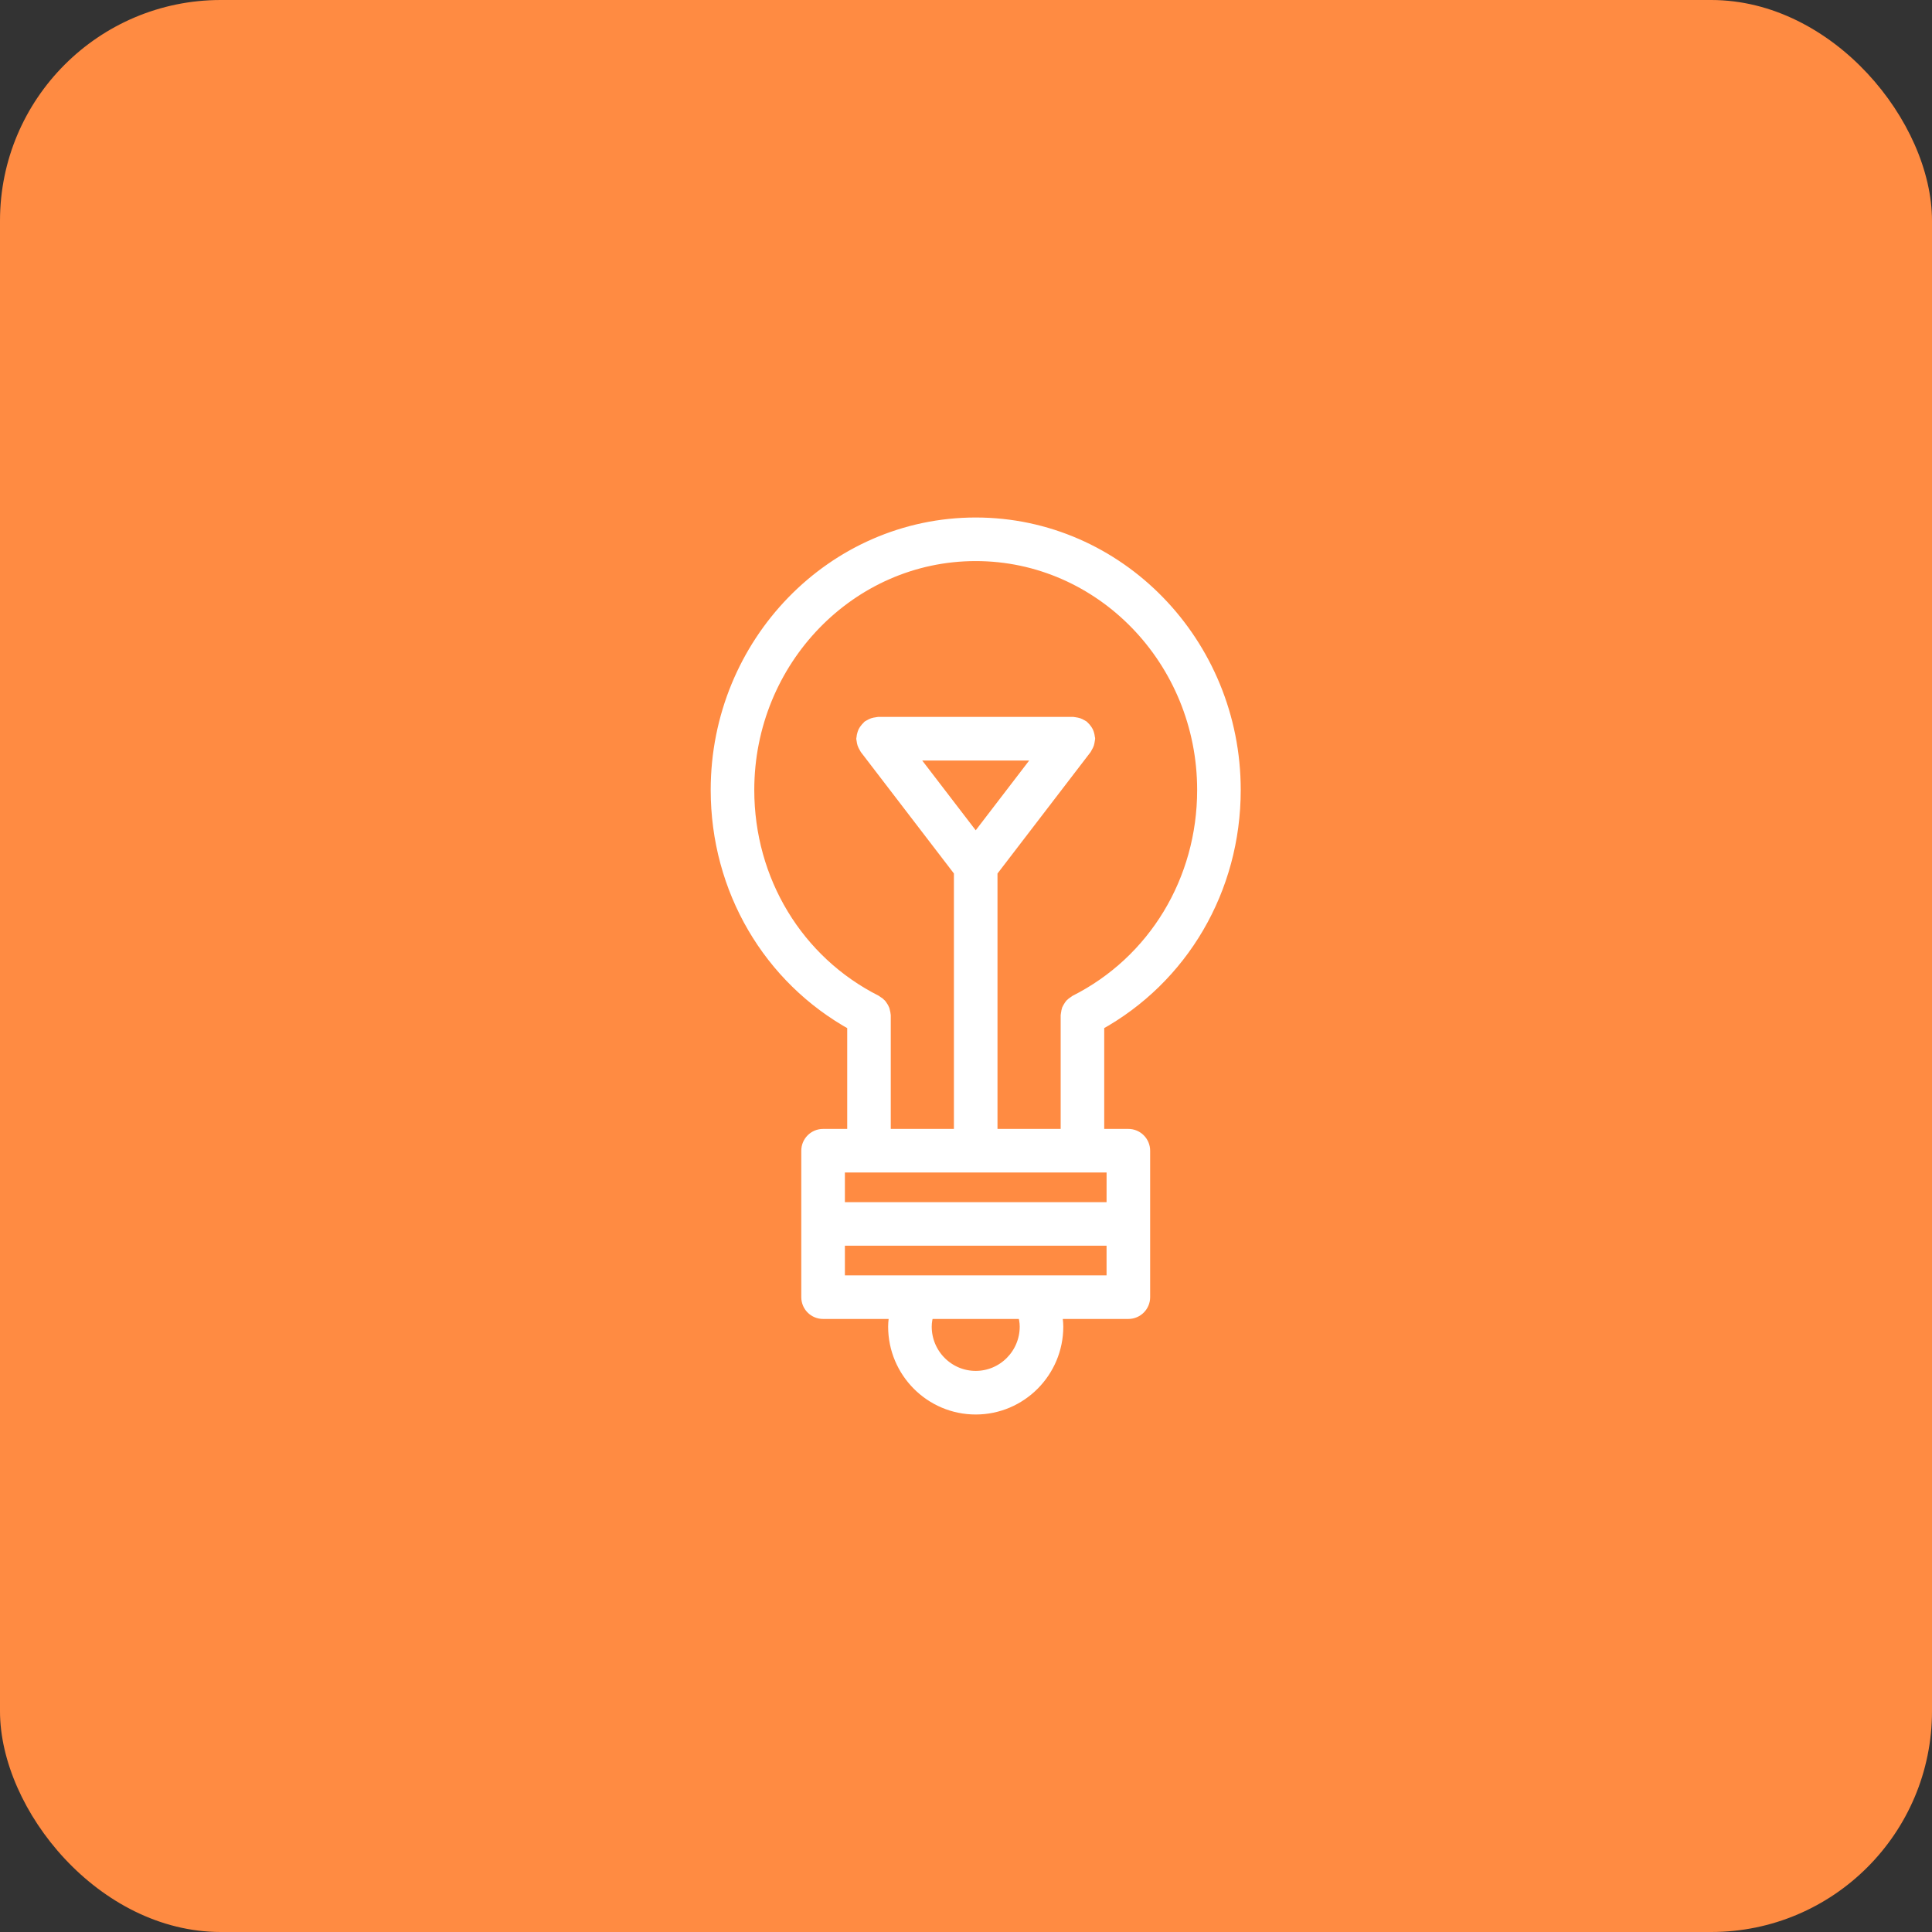 <?xml version="1.0" encoding="UTF-8"?> <svg xmlns="http://www.w3.org/2000/svg" width="70" height="70" viewBox="0 0 70 70" fill="none"><rect x="0" y="0" width="70" height="70" fill="#333333" stroke="none"/><rect width="70" height="70" rx="8" fill="#FF8B42"></rect><path d="M44.704 28.622C44.704 23.316 40.508 19 35.352 19C30.195 19 26 23.316 26 28.622C26 32.208 27.888 35.424 30.946 37.105V41.153H29.821C29.523 41.153 29.282 41.395 29.282 41.693V44.346V46.999C29.282 47.297 29.523 47.538 29.821 47.538H32.489C32.458 47.712 32.429 47.886 32.429 48.066C32.429 49.684 33.74 51 35.352 51C36.964 51 38.275 49.684 38.275 48.066C38.275 47.886 38.246 47.712 38.214 47.538H40.883C41.18 47.538 41.422 47.297 41.422 46.999V44.346V41.693C41.422 41.395 41.18 41.153 40.883 41.153H39.758V37.104C42.815 35.423 44.704 32.207 44.704 28.622ZM37.196 48.066C37.196 49.089 36.369 49.92 35.352 49.92C34.335 49.92 33.508 49.089 33.508 48.066C33.508 47.883 33.543 47.708 33.594 47.538H37.109C37.161 47.708 37.196 47.883 37.196 48.066ZM40.343 46.459H30.362V44.885H40.343V46.459ZM40.343 43.806H30.362V42.231H31.486H39.219H40.344L40.343 43.806ZM35.352 30.494L32.907 27.305H37.796L35.352 30.494ZM35.891 41.153V31.565L39.318 27.094C39.332 27.076 39.335 27.053 39.347 27.034C39.365 27.003 39.383 26.973 39.394 26.938C39.406 26.901 39.411 26.865 39.416 26.828C39.419 26.807 39.429 26.787 39.429 26.766C39.429 26.753 39.422 26.744 39.421 26.733C39.419 26.694 39.409 26.659 39.4 26.622C39.391 26.59 39.383 26.559 39.368 26.53C39.354 26.5 39.333 26.474 39.313 26.447C39.291 26.417 39.268 26.388 39.239 26.363C39.231 26.356 39.226 26.345 39.217 26.338C39.2 26.324 39.178 26.32 39.159 26.309C39.127 26.29 39.096 26.273 39.061 26.261C39.024 26.248 38.988 26.243 38.952 26.238C38.93 26.235 38.911 26.225 38.889 26.225H31.815C31.794 26.225 31.775 26.235 31.755 26.238C31.716 26.242 31.68 26.248 31.642 26.261C31.608 26.273 31.577 26.289 31.546 26.307C31.526 26.319 31.505 26.323 31.487 26.337C31.477 26.344 31.472 26.355 31.464 26.363C31.435 26.388 31.413 26.417 31.39 26.447C31.37 26.474 31.349 26.499 31.335 26.529C31.32 26.558 31.313 26.59 31.303 26.622C31.293 26.659 31.284 26.694 31.282 26.731C31.281 26.743 31.274 26.753 31.274 26.765C31.274 26.787 31.285 26.807 31.287 26.828C31.292 26.865 31.297 26.9 31.309 26.935C31.321 26.971 31.338 27.002 31.357 27.035C31.369 27.053 31.372 27.075 31.386 27.093L34.812 31.563V41.153H32.024V36.782C32.024 36.744 32.01 36.71 32.002 36.675C31.997 36.651 31.996 36.626 31.987 36.602C31.971 36.556 31.946 36.519 31.919 36.48C31.906 36.462 31.897 36.442 31.882 36.425C31.849 36.387 31.808 36.359 31.764 36.332C31.749 36.323 31.741 36.31 31.726 36.302C28.86 34.856 27.079 31.913 27.079 28.622C27.079 23.911 30.79 20.079 35.352 20.079C39.913 20.079 43.625 23.911 43.625 28.622C43.625 31.913 41.843 34.856 38.975 36.303C38.958 36.312 38.947 36.328 38.93 36.338C38.891 36.364 38.853 36.389 38.822 36.423C38.801 36.446 38.788 36.472 38.772 36.498C38.752 36.531 38.73 36.561 38.716 36.597C38.703 36.633 38.701 36.67 38.695 36.707C38.691 36.733 38.68 36.756 38.68 36.783V41.153H35.891Z" fill="white" stroke="white" stroke-width="0.5"></path></svg> 